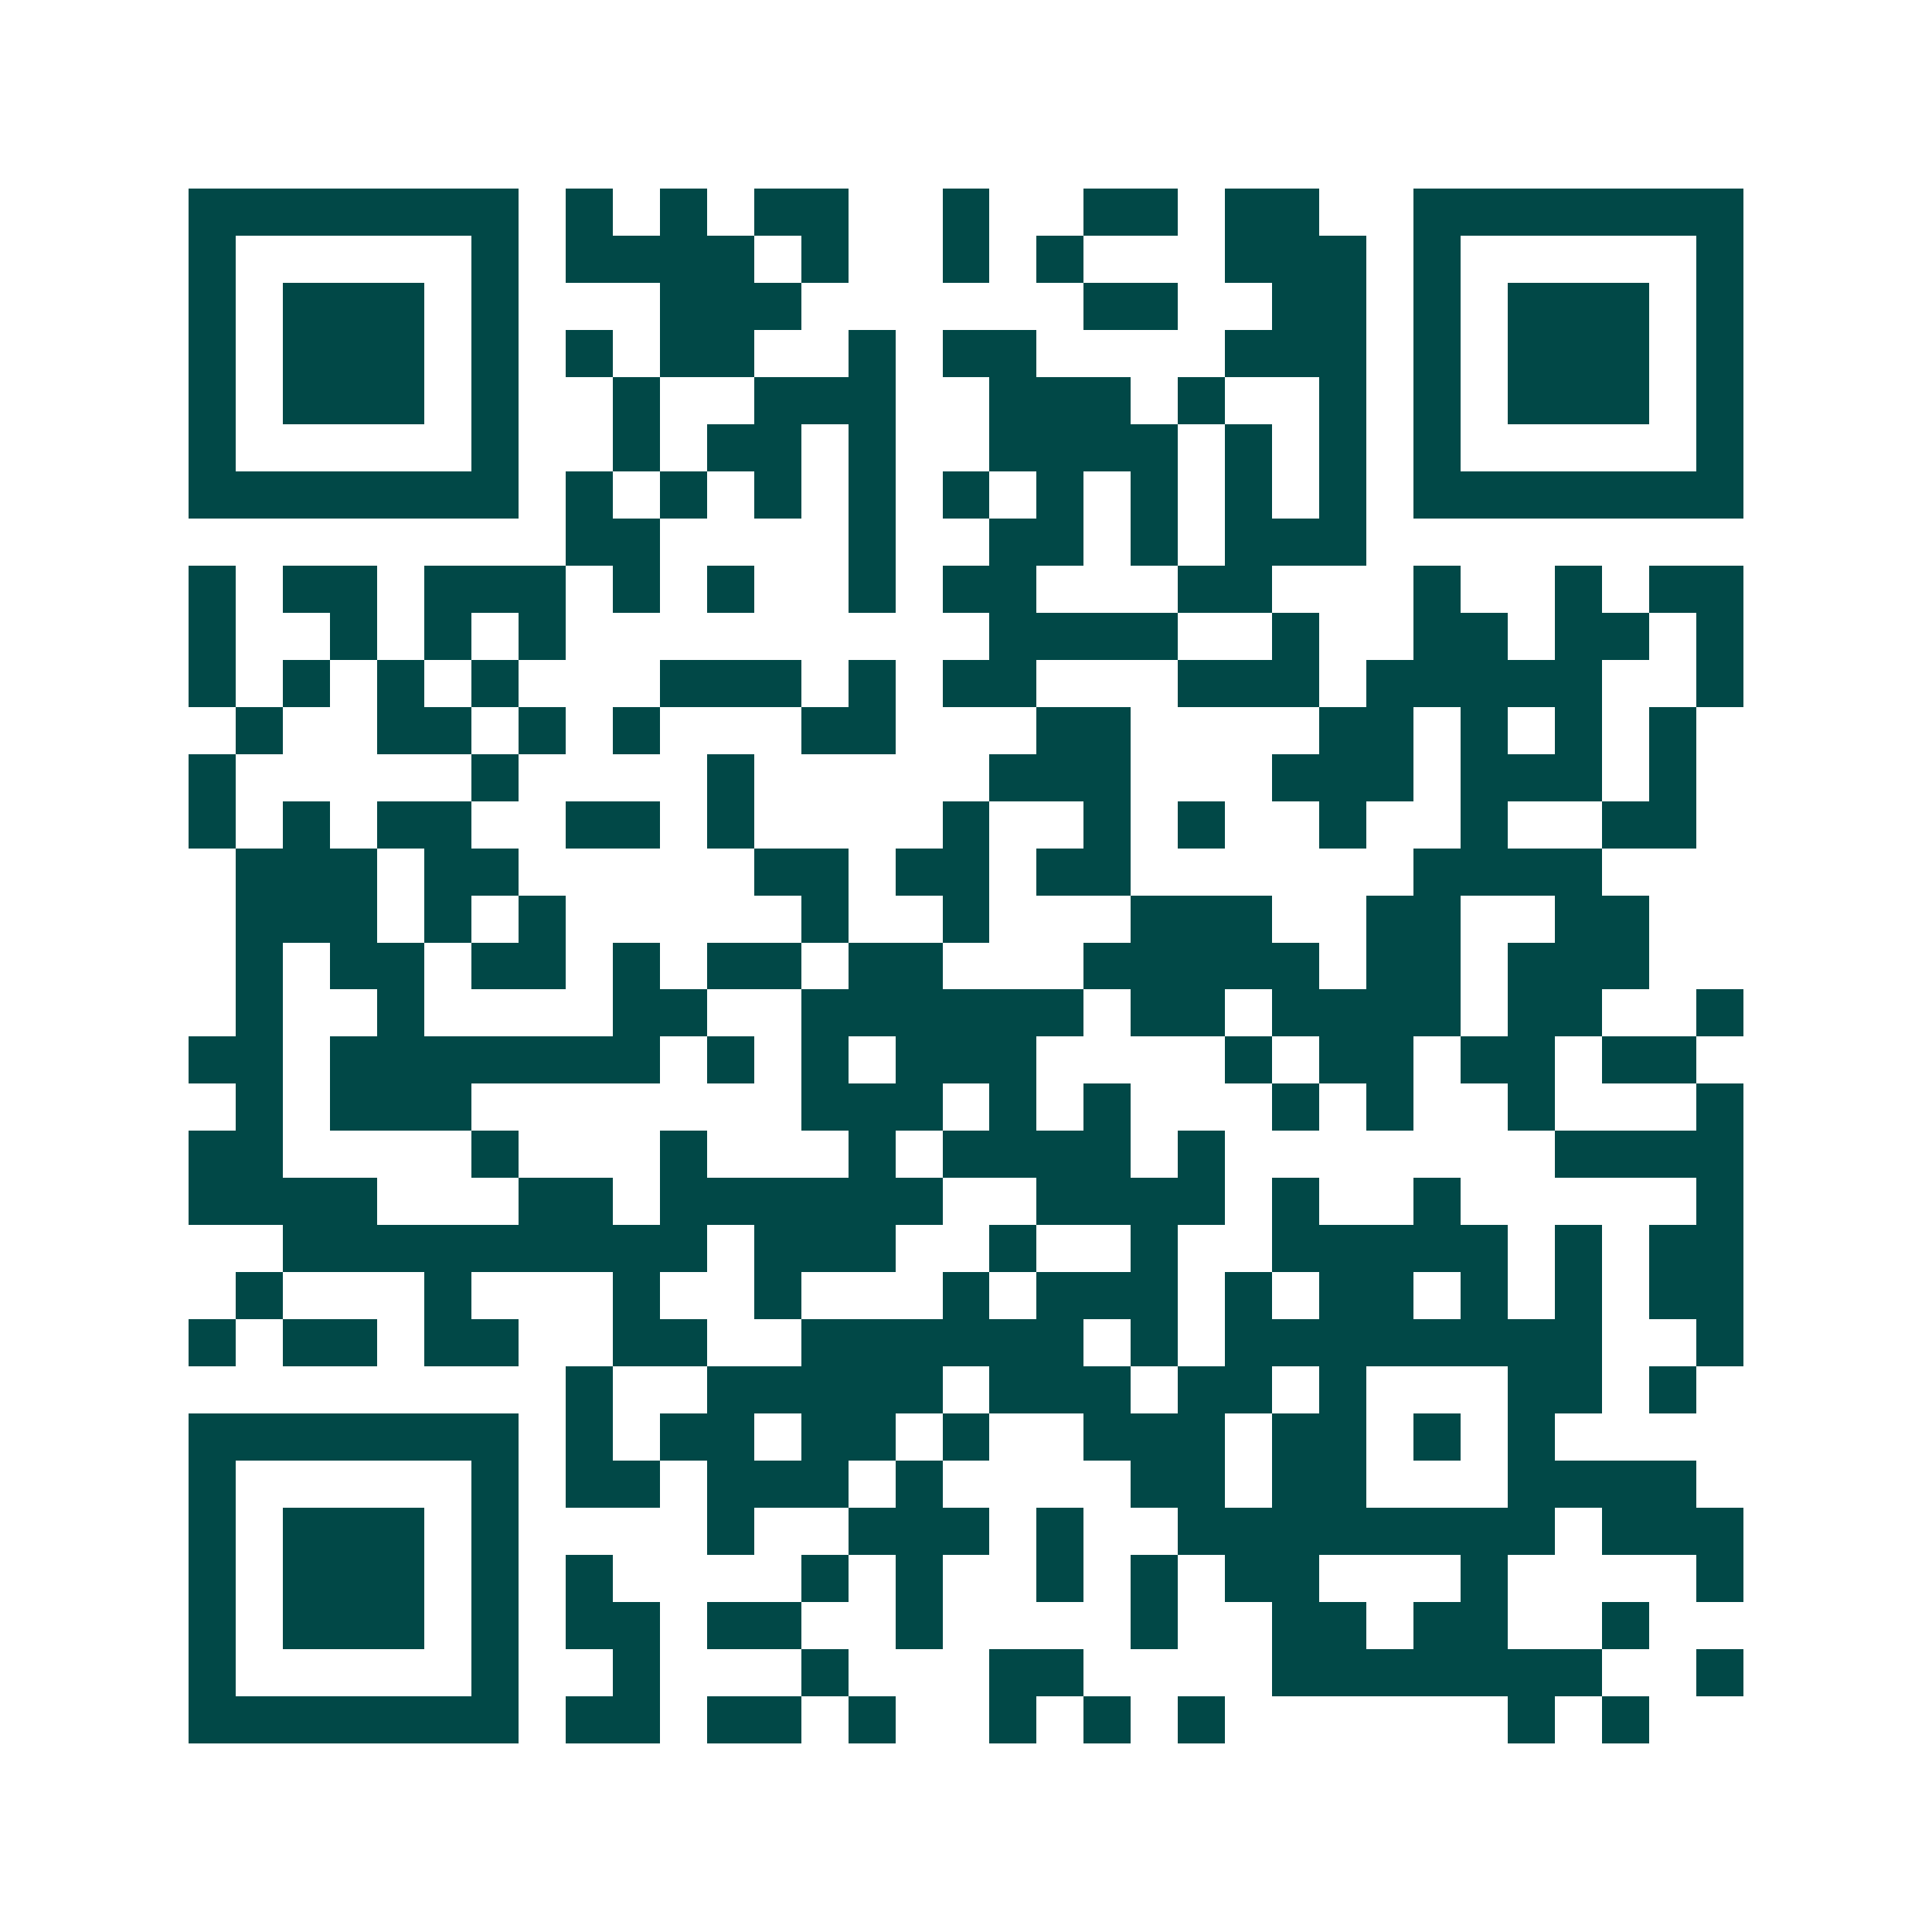 <svg xmlns="http://www.w3.org/2000/svg" width="200" height="200" viewBox="0 0 41 41" shape-rendering="crispEdges"><path fill="#ffffff" d="M0 0h41v41H0z"/><path stroke="#014847" d="M4 4.5h7m1 0h1m1 0h1m1 0h2m2 0h1m2 0h2m1 0h2m2 0h7M4 5.5h1m5 0h1m1 0h4m1 0h1m2 0h1m1 0h1m3 0h3m1 0h1m5 0h1M4 6.5h1m1 0h3m1 0h1m3 0h3m6 0h2m2 0h2m1 0h1m1 0h3m1 0h1M4 7.5h1m1 0h3m1 0h1m1 0h1m1 0h2m2 0h1m1 0h2m4 0h3m1 0h1m1 0h3m1 0h1M4 8.5h1m1 0h3m1 0h1m2 0h1m2 0h3m2 0h3m1 0h1m2 0h1m1 0h1m1 0h3m1 0h1M4 9.5h1m5 0h1m2 0h1m1 0h2m1 0h1m2 0h4m1 0h1m1 0h1m1 0h1m5 0h1M4 10.5h7m1 0h1m1 0h1m1 0h1m1 0h1m1 0h1m1 0h1m1 0h1m1 0h1m1 0h1m1 0h7M12 11.5h2m4 0h1m2 0h2m1 0h1m1 0h3M4 12.5h1m1 0h2m1 0h3m1 0h1m1 0h1m2 0h1m1 0h2m3 0h2m3 0h1m2 0h1m1 0h2M4 13.5h1m2 0h1m1 0h1m1 0h1m9 0h4m2 0h1m2 0h2m1 0h2m1 0h1M4 14.5h1m1 0h1m1 0h1m1 0h1m3 0h3m1 0h1m1 0h2m3 0h3m1 0h5m2 0h1M5 15.5h1m2 0h2m1 0h1m1 0h1m3 0h2m3 0h2m4 0h2m1 0h1m1 0h1m1 0h1M4 16.5h1m5 0h1m4 0h1m5 0h3m3 0h3m1 0h3m1 0h1M4 17.5h1m1 0h1m1 0h2m2 0h2m1 0h1m4 0h1m2 0h1m1 0h1m2 0h1m2 0h1m2 0h2M5 18.5h3m1 0h2m5 0h2m1 0h2m1 0h2m6 0h4M5 19.5h3m1 0h1m1 0h1m5 0h1m2 0h1m3 0h3m2 0h2m2 0h2M5 20.5h1m1 0h2m1 0h2m1 0h1m1 0h2m1 0h2m3 0h5m1 0h2m1 0h3M5 21.5h1m2 0h1m4 0h2m2 0h6m1 0h2m1 0h4m1 0h2m2 0h1M4 22.5h2m1 0h7m1 0h1m1 0h1m1 0h3m4 0h1m1 0h2m1 0h2m1 0h2M5 23.5h1m1 0h3m7 0h3m1 0h1m1 0h1m3 0h1m1 0h1m2 0h1m3 0h1M4 24.5h2m4 0h1m3 0h1m3 0h1m1 0h4m1 0h1m7 0h4M4 25.5h4m3 0h2m1 0h6m2 0h4m1 0h1m2 0h1m5 0h1M6 26.5h9m1 0h3m2 0h1m2 0h1m2 0h5m1 0h1m1 0h2M5 27.5h1m3 0h1m3 0h1m2 0h1m3 0h1m1 0h3m1 0h1m1 0h2m1 0h1m1 0h1m1 0h2M4 28.5h1m1 0h2m1 0h2m2 0h2m2 0h6m1 0h1m1 0h8m2 0h1M12 29.5h1m2 0h5m1 0h3m1 0h2m1 0h1m3 0h2m1 0h1M4 30.5h7m1 0h1m1 0h2m1 0h2m1 0h1m2 0h3m1 0h2m1 0h1m1 0h1M4 31.5h1m5 0h1m1 0h2m1 0h3m1 0h1m4 0h2m1 0h2m3 0h4M4 32.5h1m1 0h3m1 0h1m4 0h1m2 0h3m1 0h1m2 0h8m1 0h3M4 33.5h1m1 0h3m1 0h1m1 0h1m4 0h1m1 0h1m2 0h1m1 0h1m1 0h2m3 0h1m4 0h1M4 34.5h1m1 0h3m1 0h1m1 0h2m1 0h2m2 0h1m4 0h1m2 0h2m1 0h2m2 0h1M4 35.5h1m5 0h1m2 0h1m3 0h1m3 0h2m4 0h7m2 0h1M4 36.5h7m1 0h2m1 0h2m1 0h1m2 0h1m1 0h1m1 0h1m6 0h1m1 0h1"/></svg>
